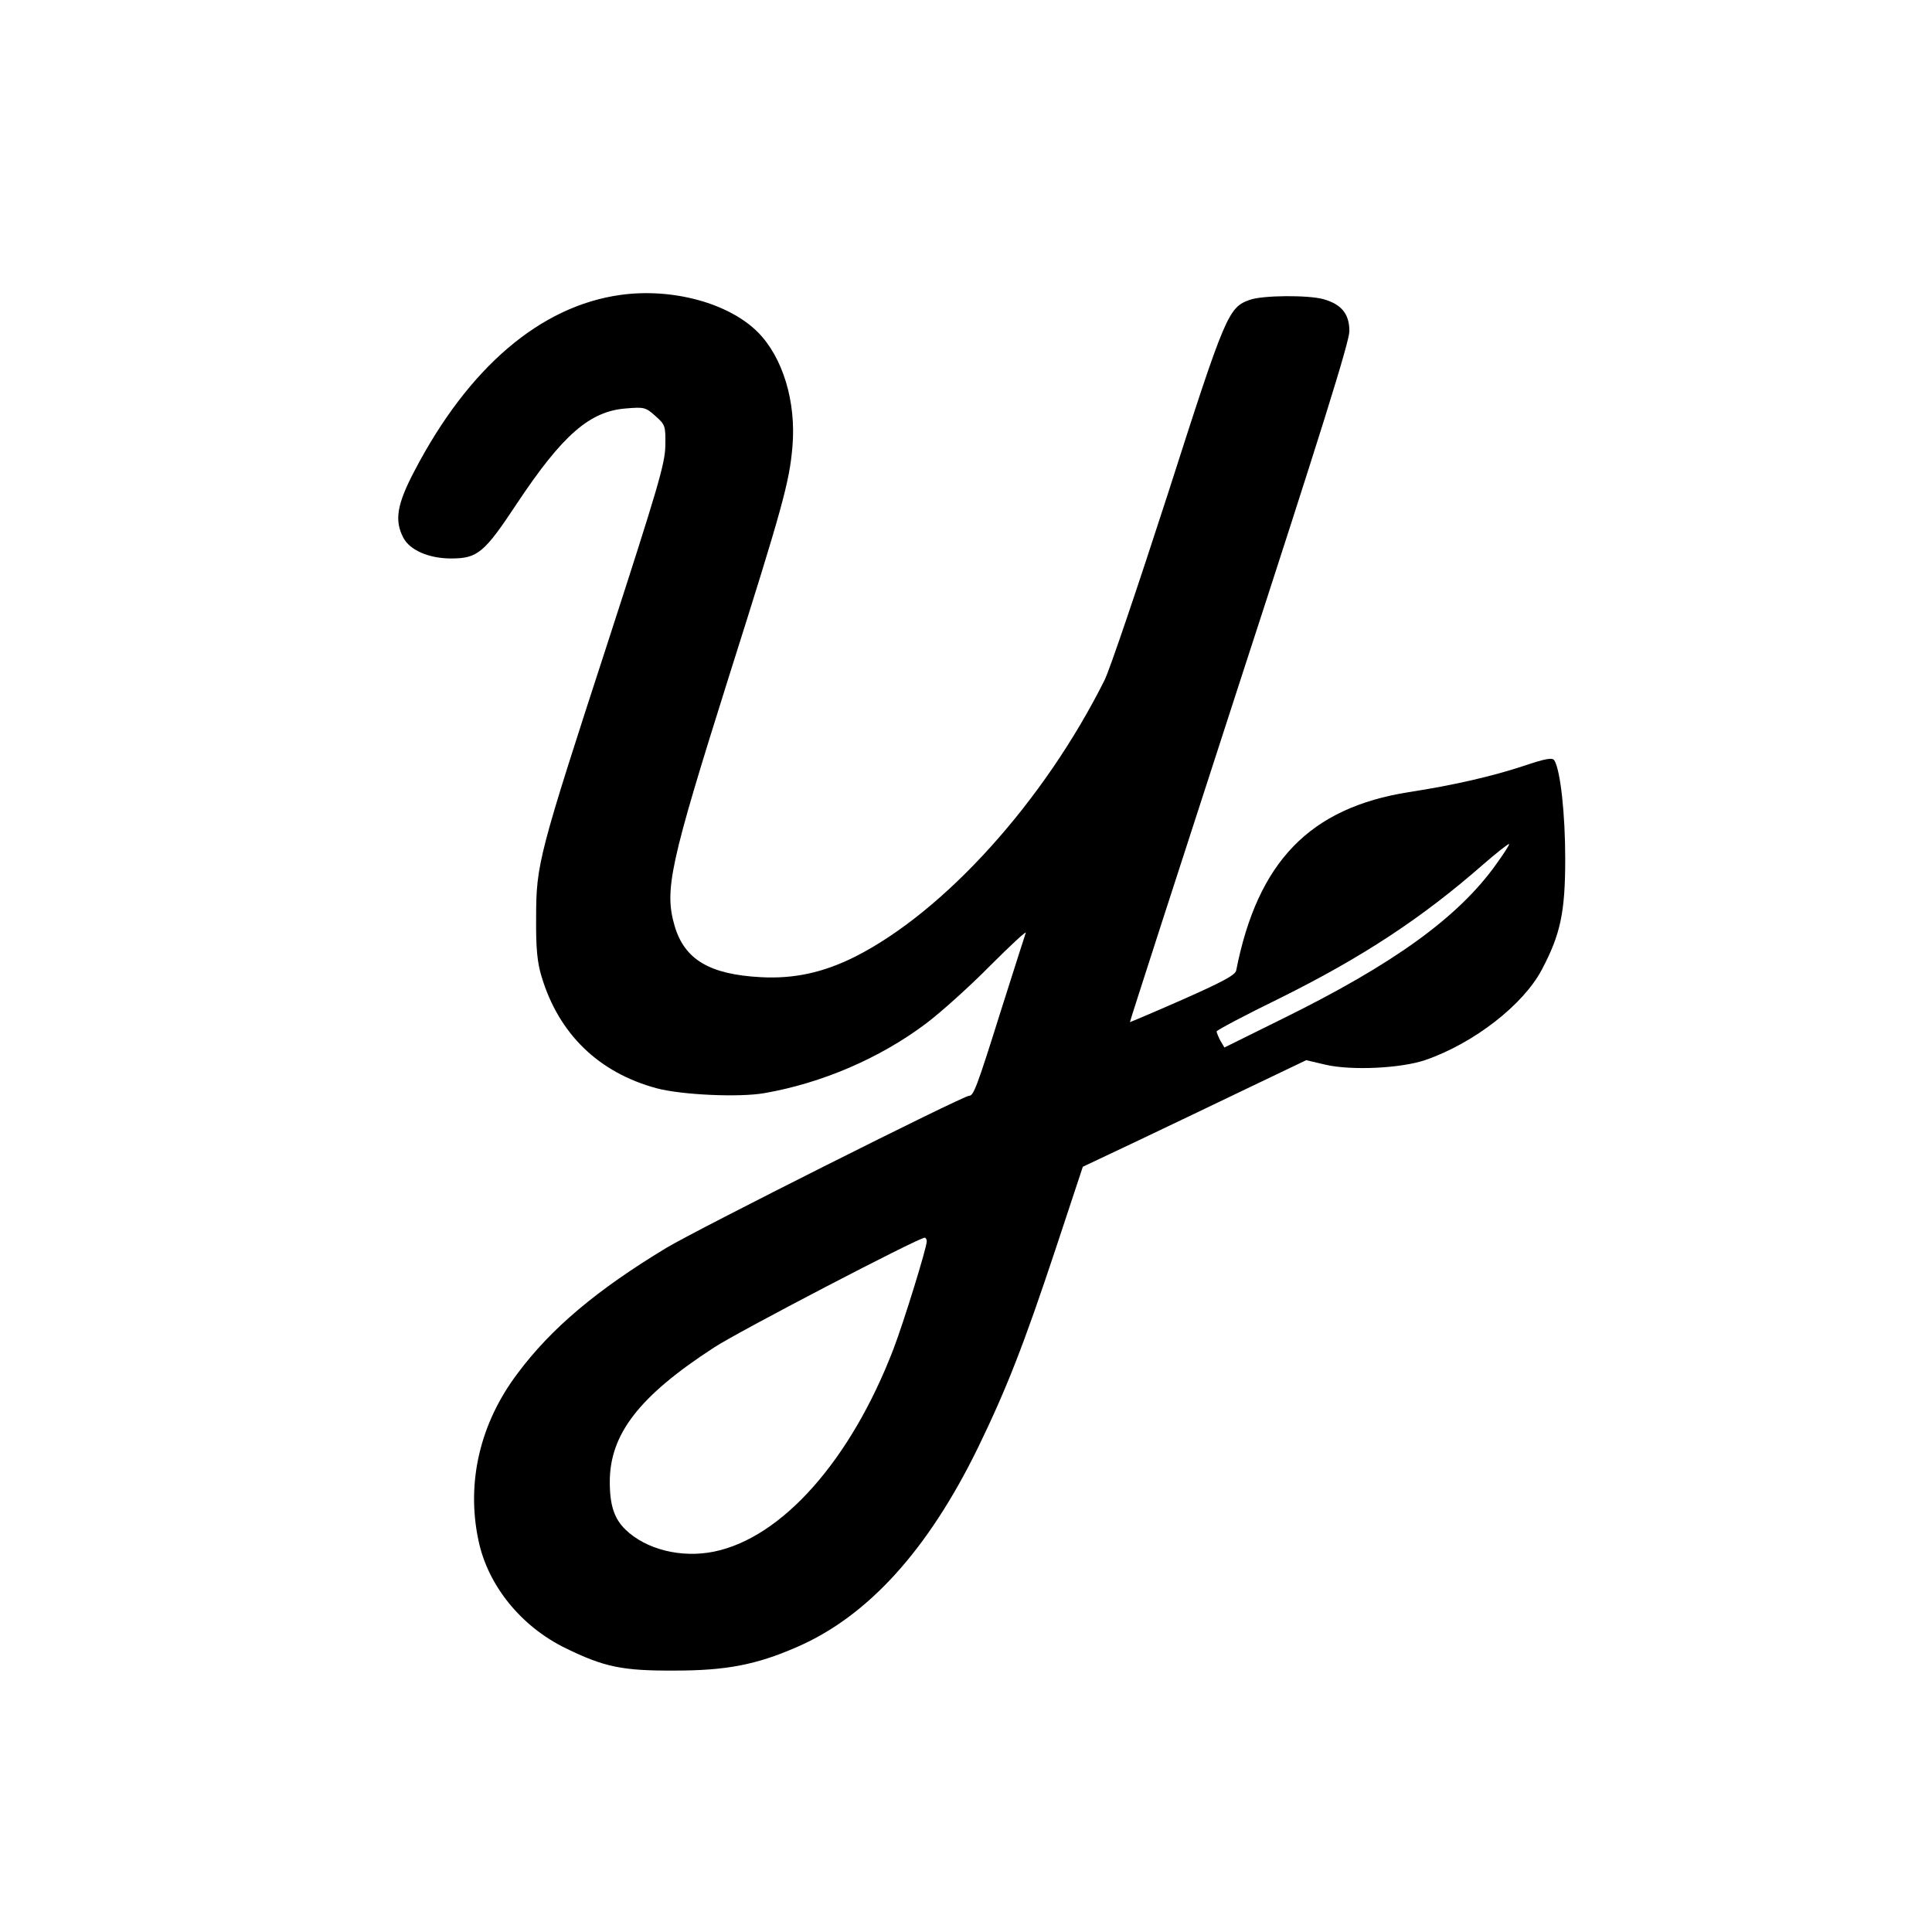 <?xml version="1.0" standalone="no"?>
<!DOCTYPE svg PUBLIC "-//W3C//DTD SVG 20010904//EN"
 "http://www.w3.org/TR/2001/REC-SVG-20010904/DTD/svg10.dtd">
<svg version="1.0" xmlns="http://www.w3.org/2000/svg"
 width="640pt" height="640pt" viewBox="0 0 640 640"
 preserveAspectRatio="xMidYMid meet">

<g transform="translate(0,640) scale(0.1,-0.1)"
fill="#000000" stroke="none">
<path d="M2055 5423 c-265 -37 -503 -240 -682 -583 -58 -110 -67 -164 -37
-221 21 -41 84 -69 158 -69 88 0 110 18 219 183 151 227 241 305 361 314 59 5
65 4 97 -25 33 -29 34 -33 33 -99 -1 -59 -25 -140 -188 -643 -232 -713 -240
-742 -240 -920 -1 -103 4 -149 18 -195 57 -190 189 -318 381 -370 82 -22 274
-31 358 -16 189 33 381 115 534 230 48 36 144 122 212 191 69 69 122 118 119
110 -3 -8 -40 -125 -83 -260 -80 -255 -90 -280 -105 -280 -20 0 -904 -444
-1003 -504 -230 -139 -381 -266 -492 -415 -125 -165 -171 -362 -130 -554 31
-149 141 -285 289 -357 127 -62 187 -75 361 -74 170 0 270 19 405 78 235 102
434 321 600 661 94 194 150 336 256 655 l91 275 184 87 c101 48 268 128 370
177 l186 89 64 -15 c86 -20 252 -12 332 16 161 56 323 183 384 298 62 117 78
190 78 368 0 149 -16 294 -36 326 -6 10 -27 7 -101 -18 -103 -34 -231 -64
-381 -87 -328 -52 -501 -230 -572 -591 -3 -15 -46 -38 -177 -96 -95 -42 -174
-75 -175 -75 -1 1 162 505 362 1121 269 826 365 1133 365 1168 0 57 -26 89
-86 106 -51 14 -200 13 -243 -2 -72 -25 -81 -46 -272 -642 -99 -306 -193 -584
-210 -618 -201 -402 -530 -766 -826 -916 -106 -53 -203 -74 -313 -68 -169 9
-252 58 -285 169 -35 120 -17 203 180 828 178 562 200 643 210 760 13 149 -32
297 -115 380 -96 96 -283 147 -455 123z m2902 -1885 c-126 -177 -341 -332
-711 -514 l-190 -94 -13 22 c-7 13 -12 26 -13 31 0 4 94 54 209 110 274 136
472 266 676 445 44 38 82 68 84 66 2 -2 -17 -31 -42 -66z m-1887 -1250 c0 -21
-76 -267 -110 -356 -141 -368 -369 -626 -595 -672 -108 -22 -225 7 -293 73
-37 36 -52 80 -52 158 0 158 97 284 345 445 77 51 676 363 698 364 4 0 7 -6 7
-12z"/>
</g>
</svg>
